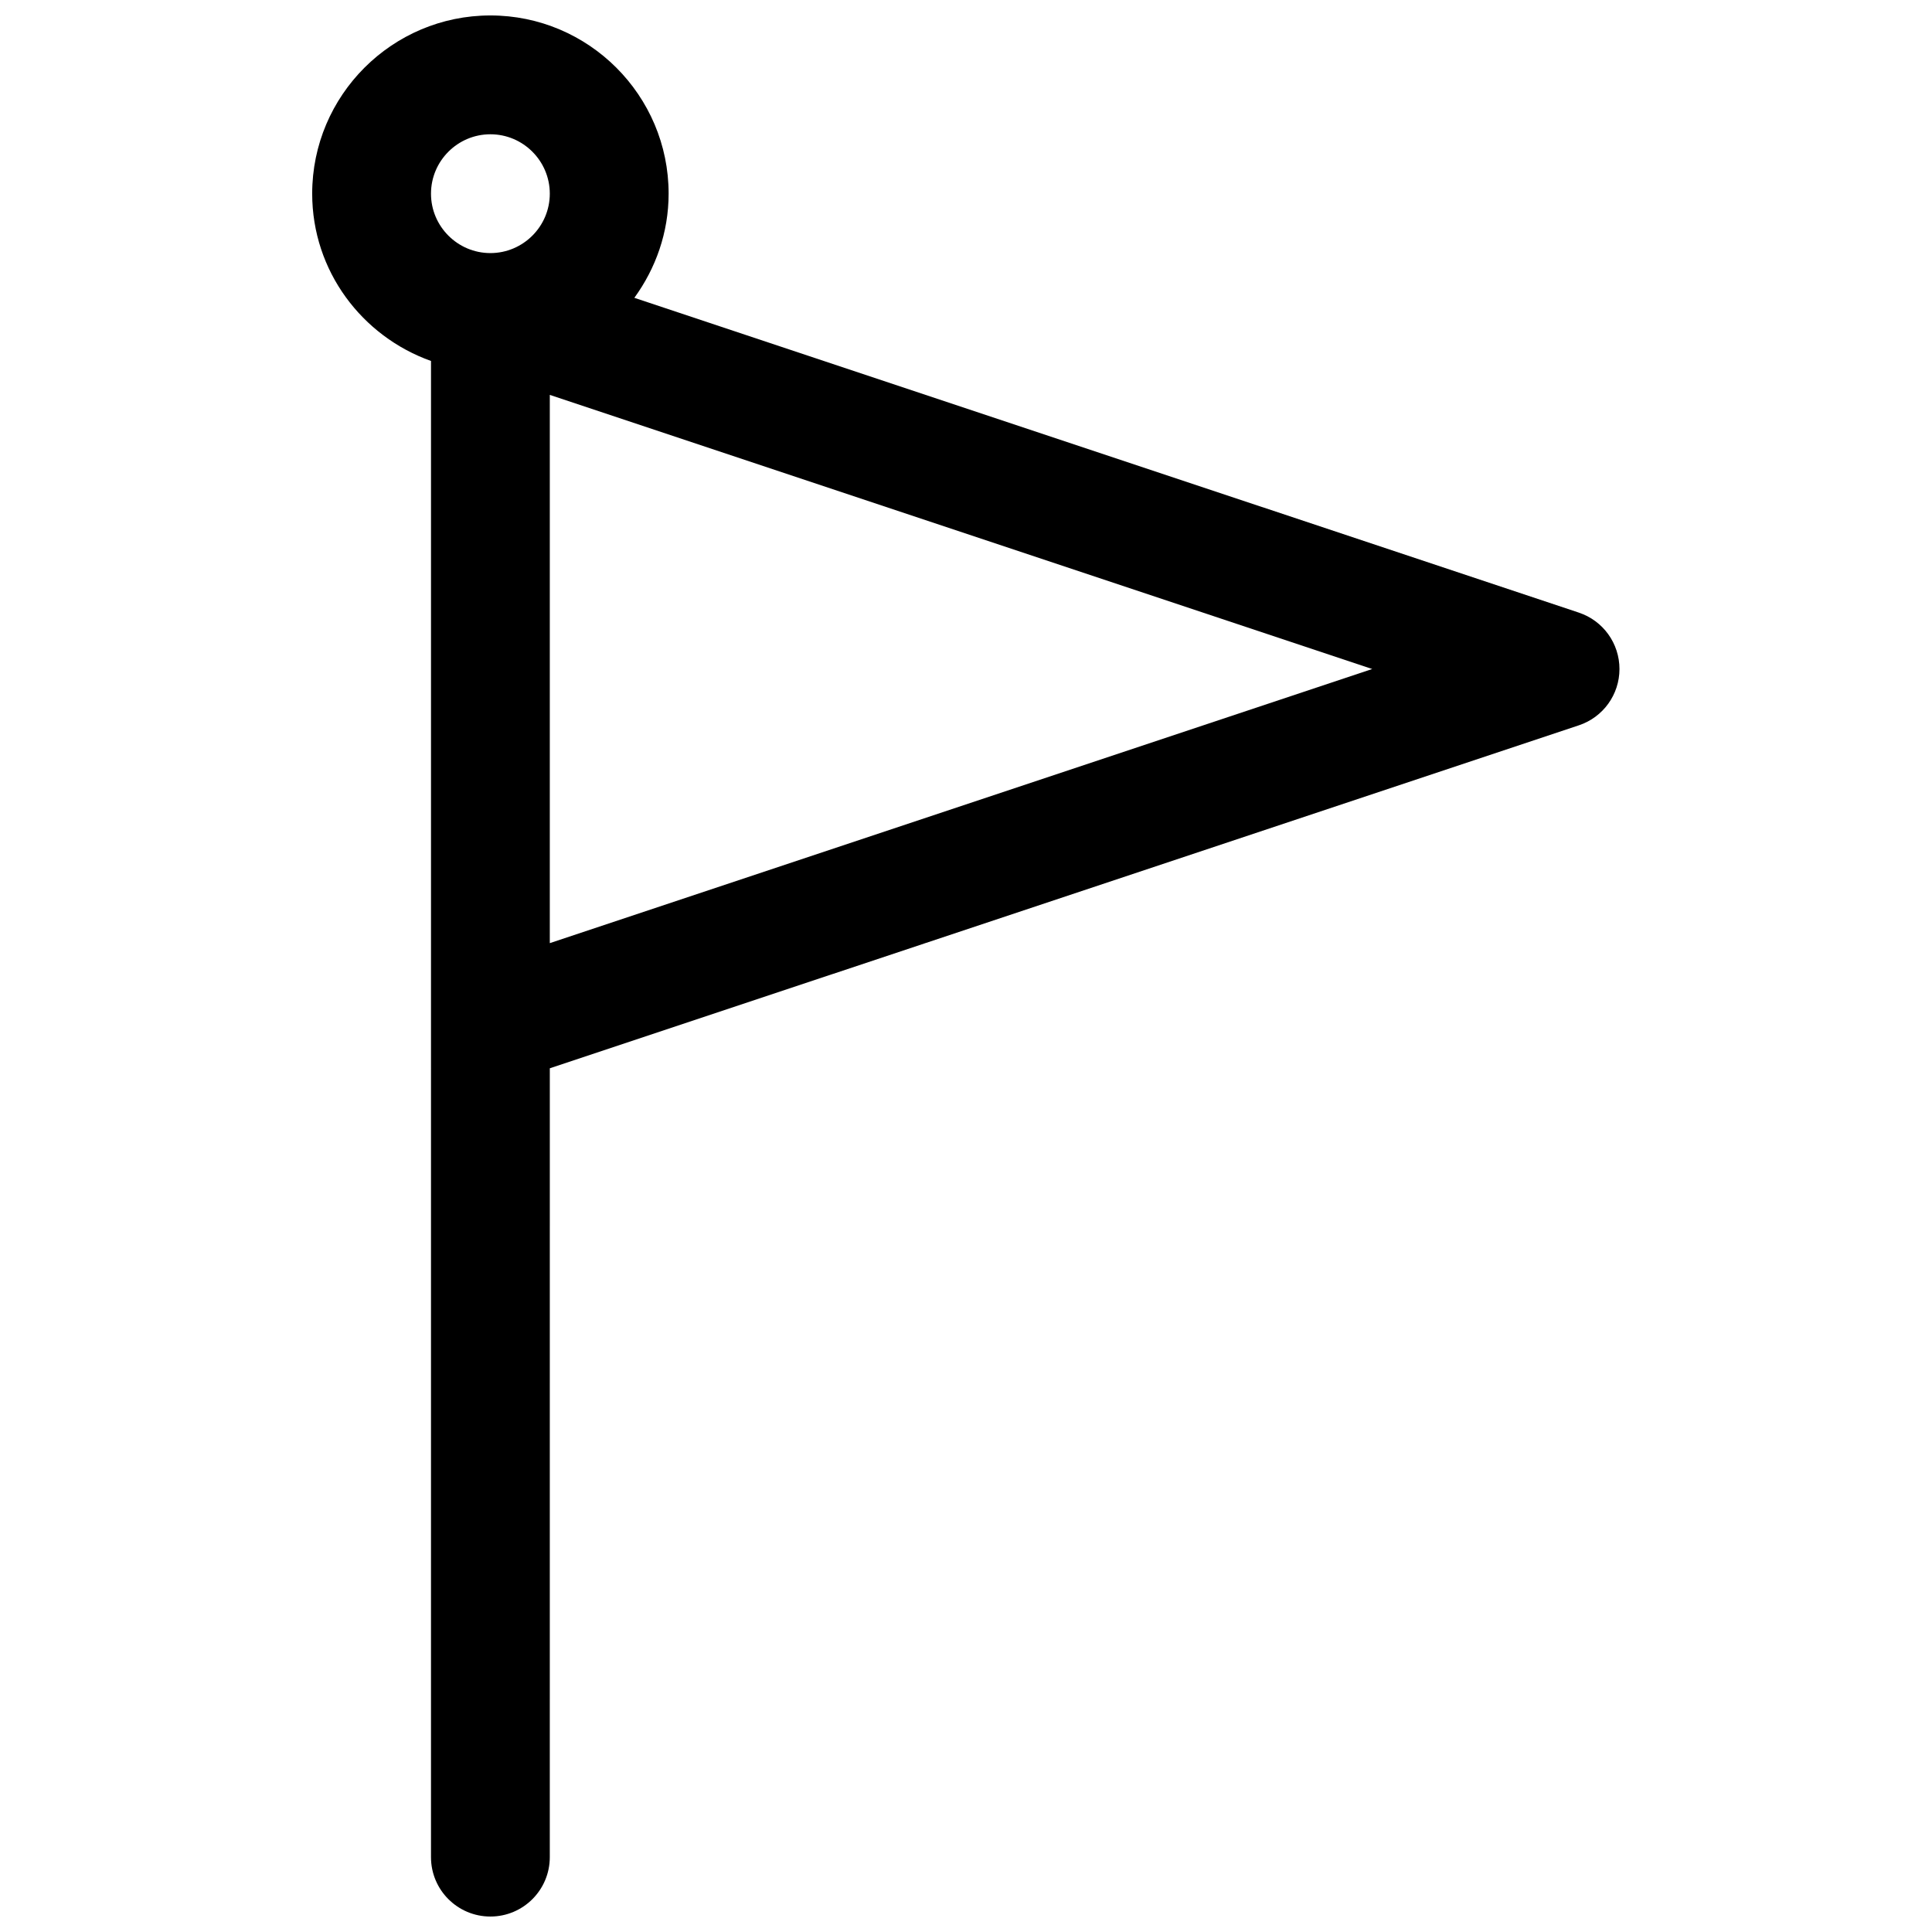 <?xml version="1.0" encoding="UTF-8"?>
<!-- Uploaded to: SVG Repo, www.svgrepo.com, Generator: SVG Repo Mixer Tools -->
<svg width="800px" height="800px" version="1.1" viewBox="144 144 512 512" xmlns="http://www.w3.org/2000/svg">
 <defs>
  <clipPath id="a">
   <path d="m226 148.09h348v503.81h-348z"/>
  </clipPath>
 </defs>
 <g clip-path="url(#a)">
  <path d="m562.41 306.35-250.3-83.426c5.648-7.777 9.082-17.273 9.082-27.602 0-26.039-21.191-47.23-47.23-47.23s-47.23 21.191-47.23 47.23c0 20.5 13.211 37.816 31.488 44.336l-0.004 396.5c0 8.707 7.055 15.742 15.742 15.742 8.691 0 15.742-7.039 15.742-15.742l0.004-209.05 272.7-90.891c6.438-2.141 10.77-8.141 10.77-14.926 0-6.785-4.332-12.801-10.77-14.941zm-288.45-95.281c-8.676 0-15.742-7.07-15.742-15.742 0-8.676 7.07-15.742 15.742-15.742 8.676 0 15.742 7.07 15.742 15.742s-7.07 15.742-15.742 15.742zm15.742 182.87v-145.29l217.95 72.645z"/>
 </g>
</svg>